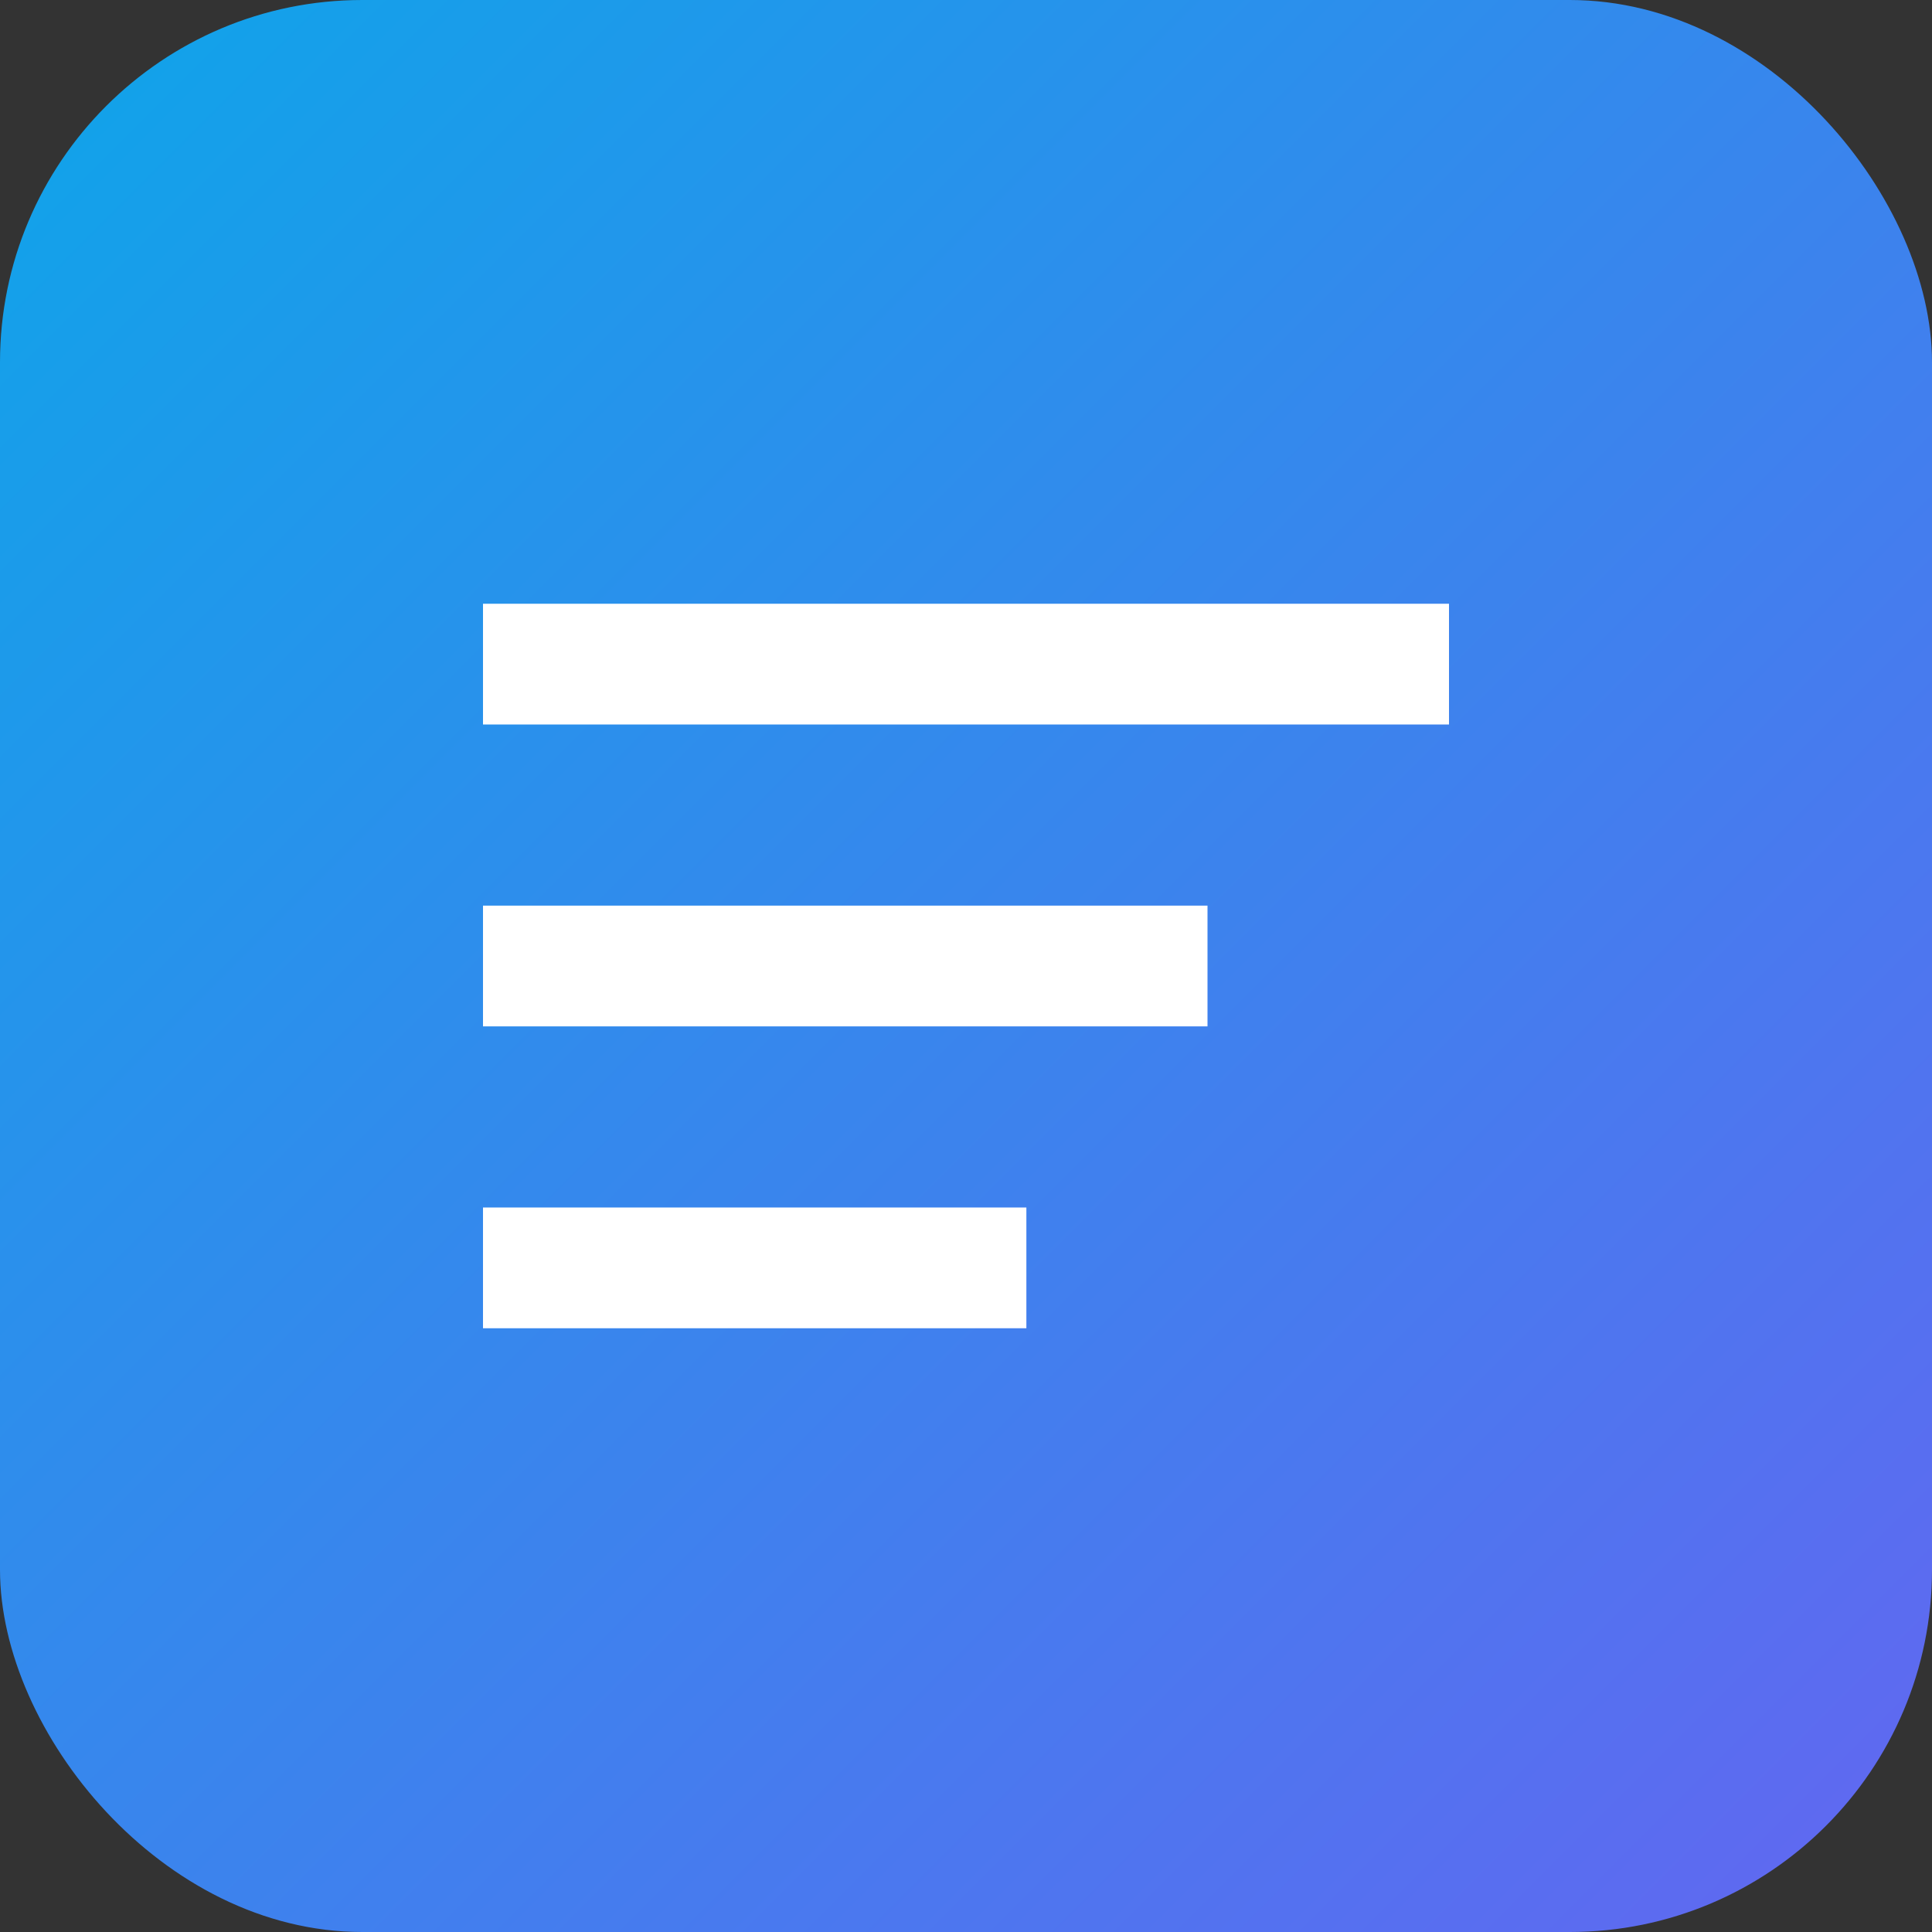 
<svg xmlns="http://www.w3.org/2000/svg" viewBox="0 0 64 64">
  <rect x="0" y="0" width="64" height="64" fill="#333333" stroke="none"/>
  <defs>
    <linearGradient id="a" x1="0" y1="0" x2="1" y2="1">
      <stop offset="0" stop-color="#0ea5e9"/>
      <stop offset="1" stop-color="#6366f1"/>
    </linearGradient>
  </defs>
  <rect width="64" height="64" rx="12" fill="url(#a)"/>
  <path d="M16 20h32v4H16zm0 10h24v4H16zm0 10h18v4H16z" fill="#fff"/>
</svg>
